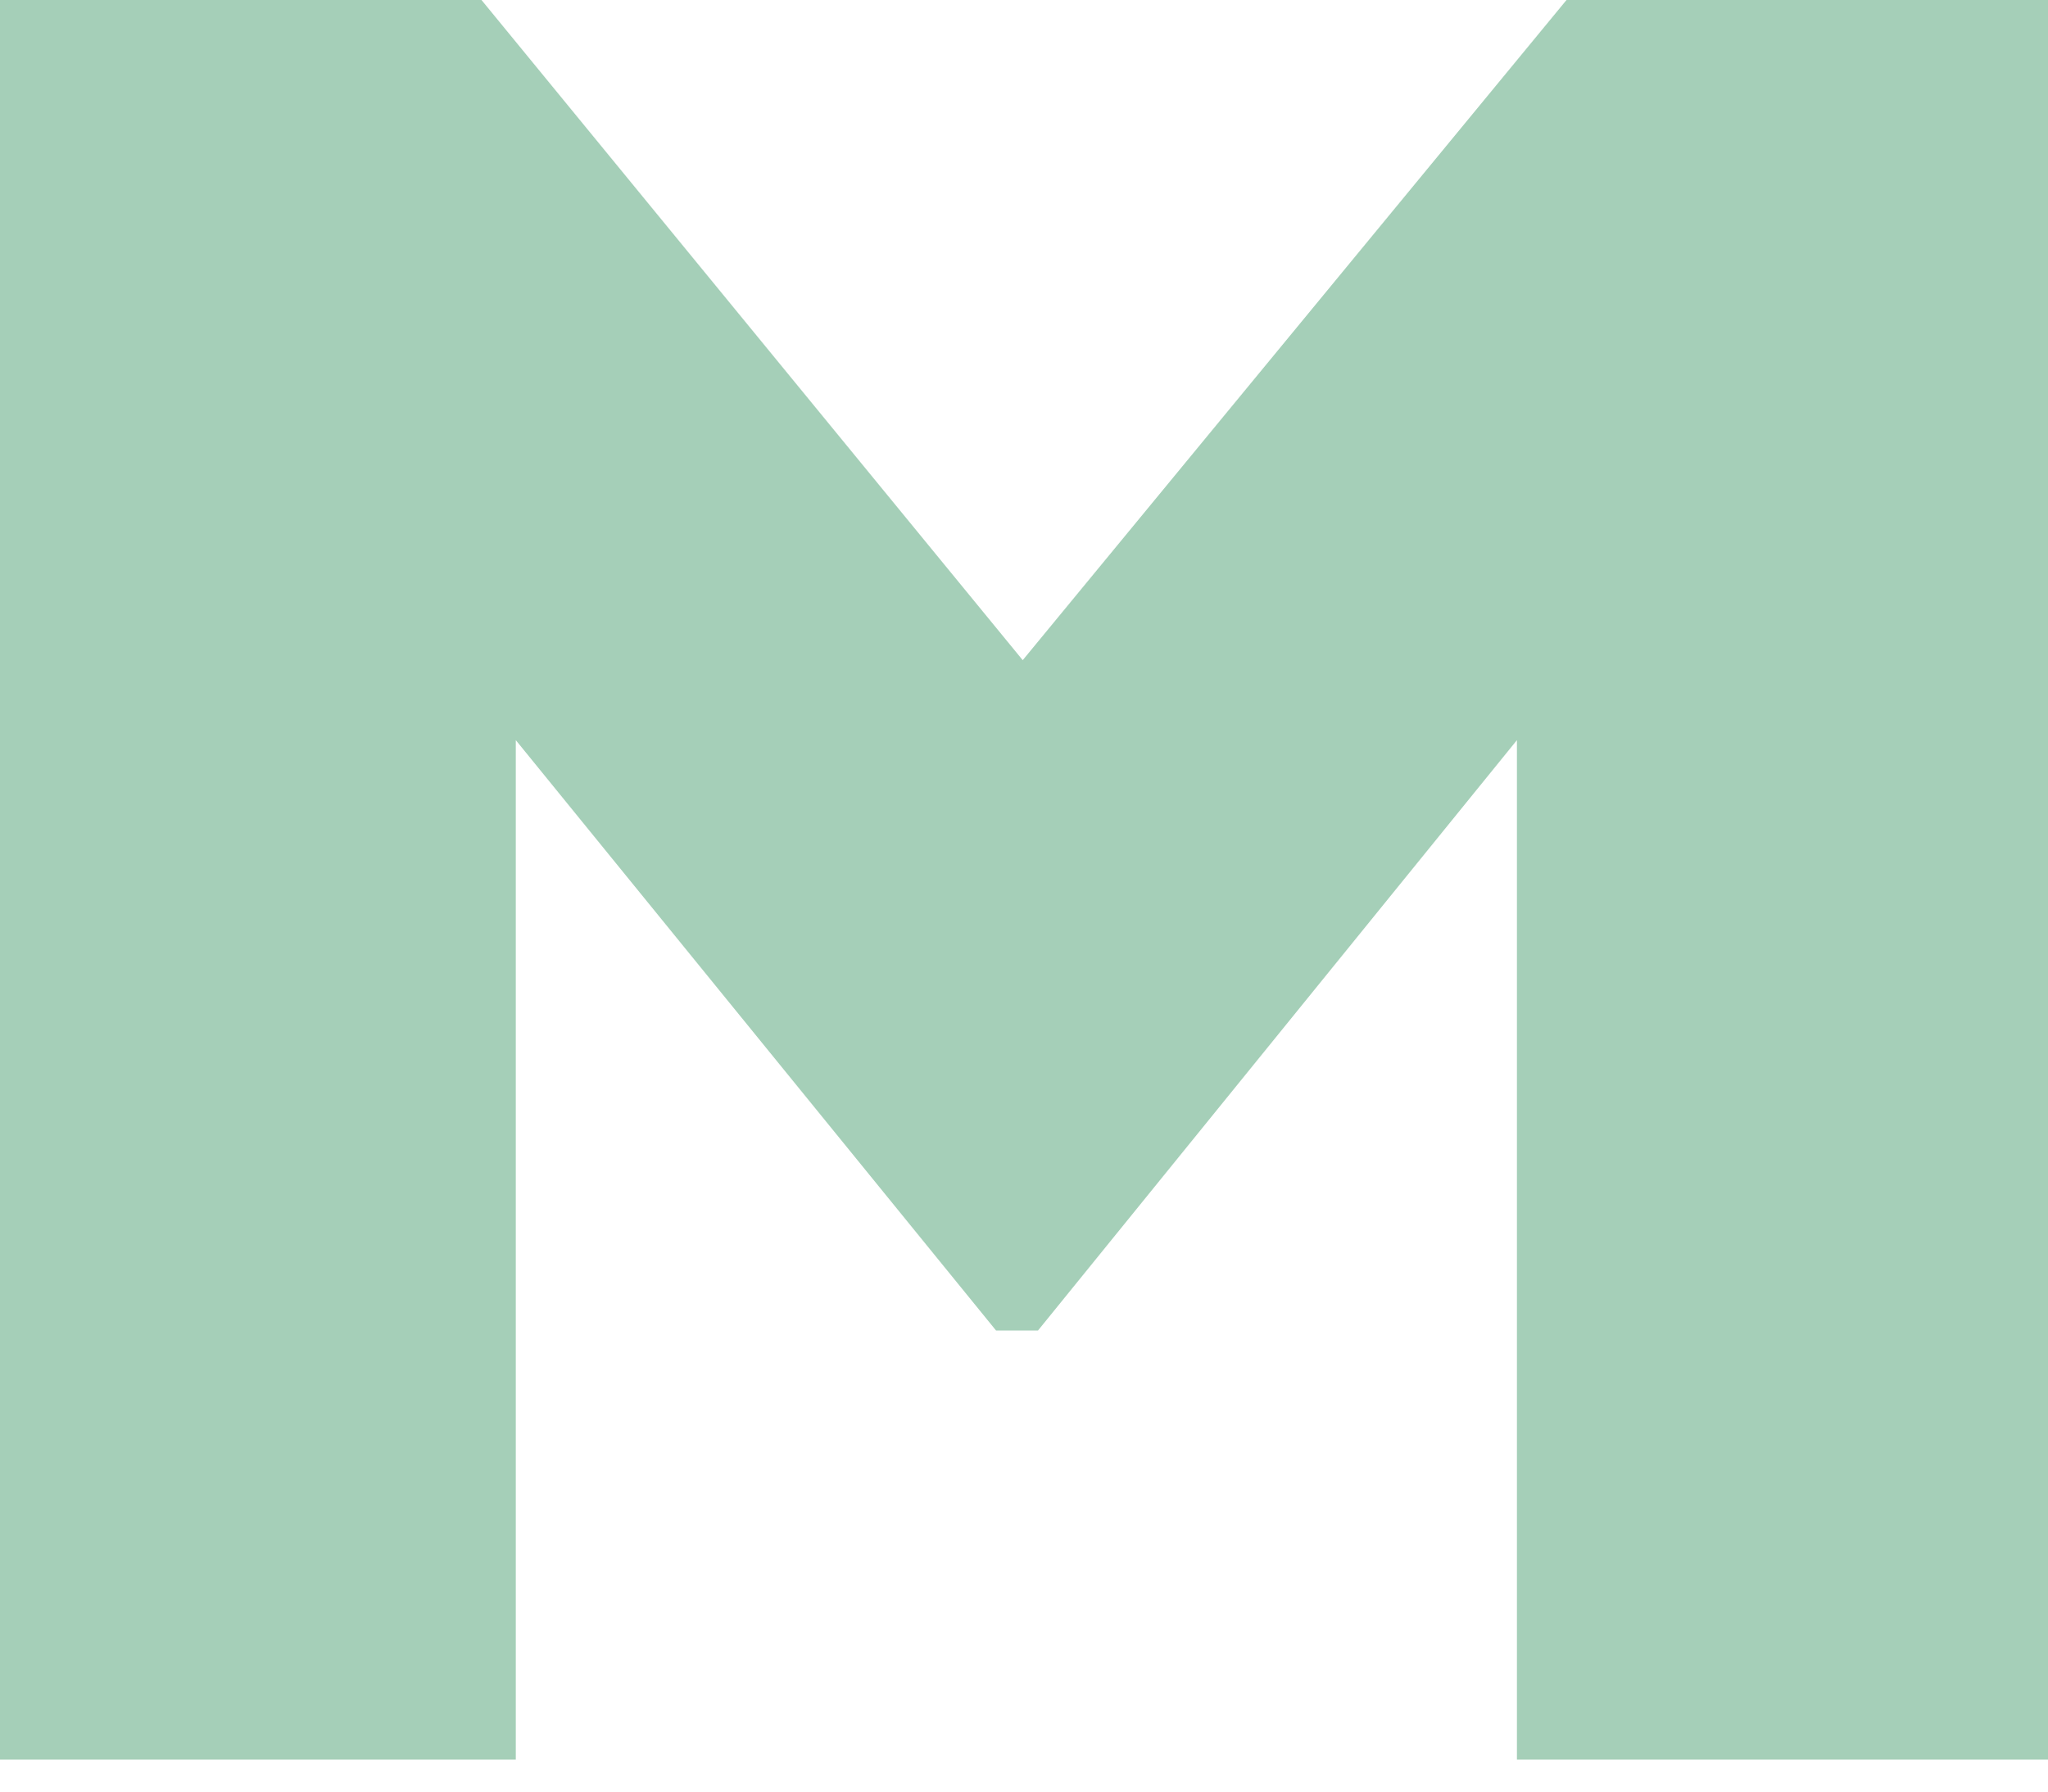 <svg width="48" height="42" viewBox="0 0 48 42" fill="none" xmlns="http://www.w3.org/2000/svg">
<path d="M48 41.25H35.553V17.351L24.328 31.191H23.345L12.089 17.351V41.25H0V0H11.285L23.97 15.476L36.715 0H48V41.25Z" fill="#A5CFB8"/>
</svg>

